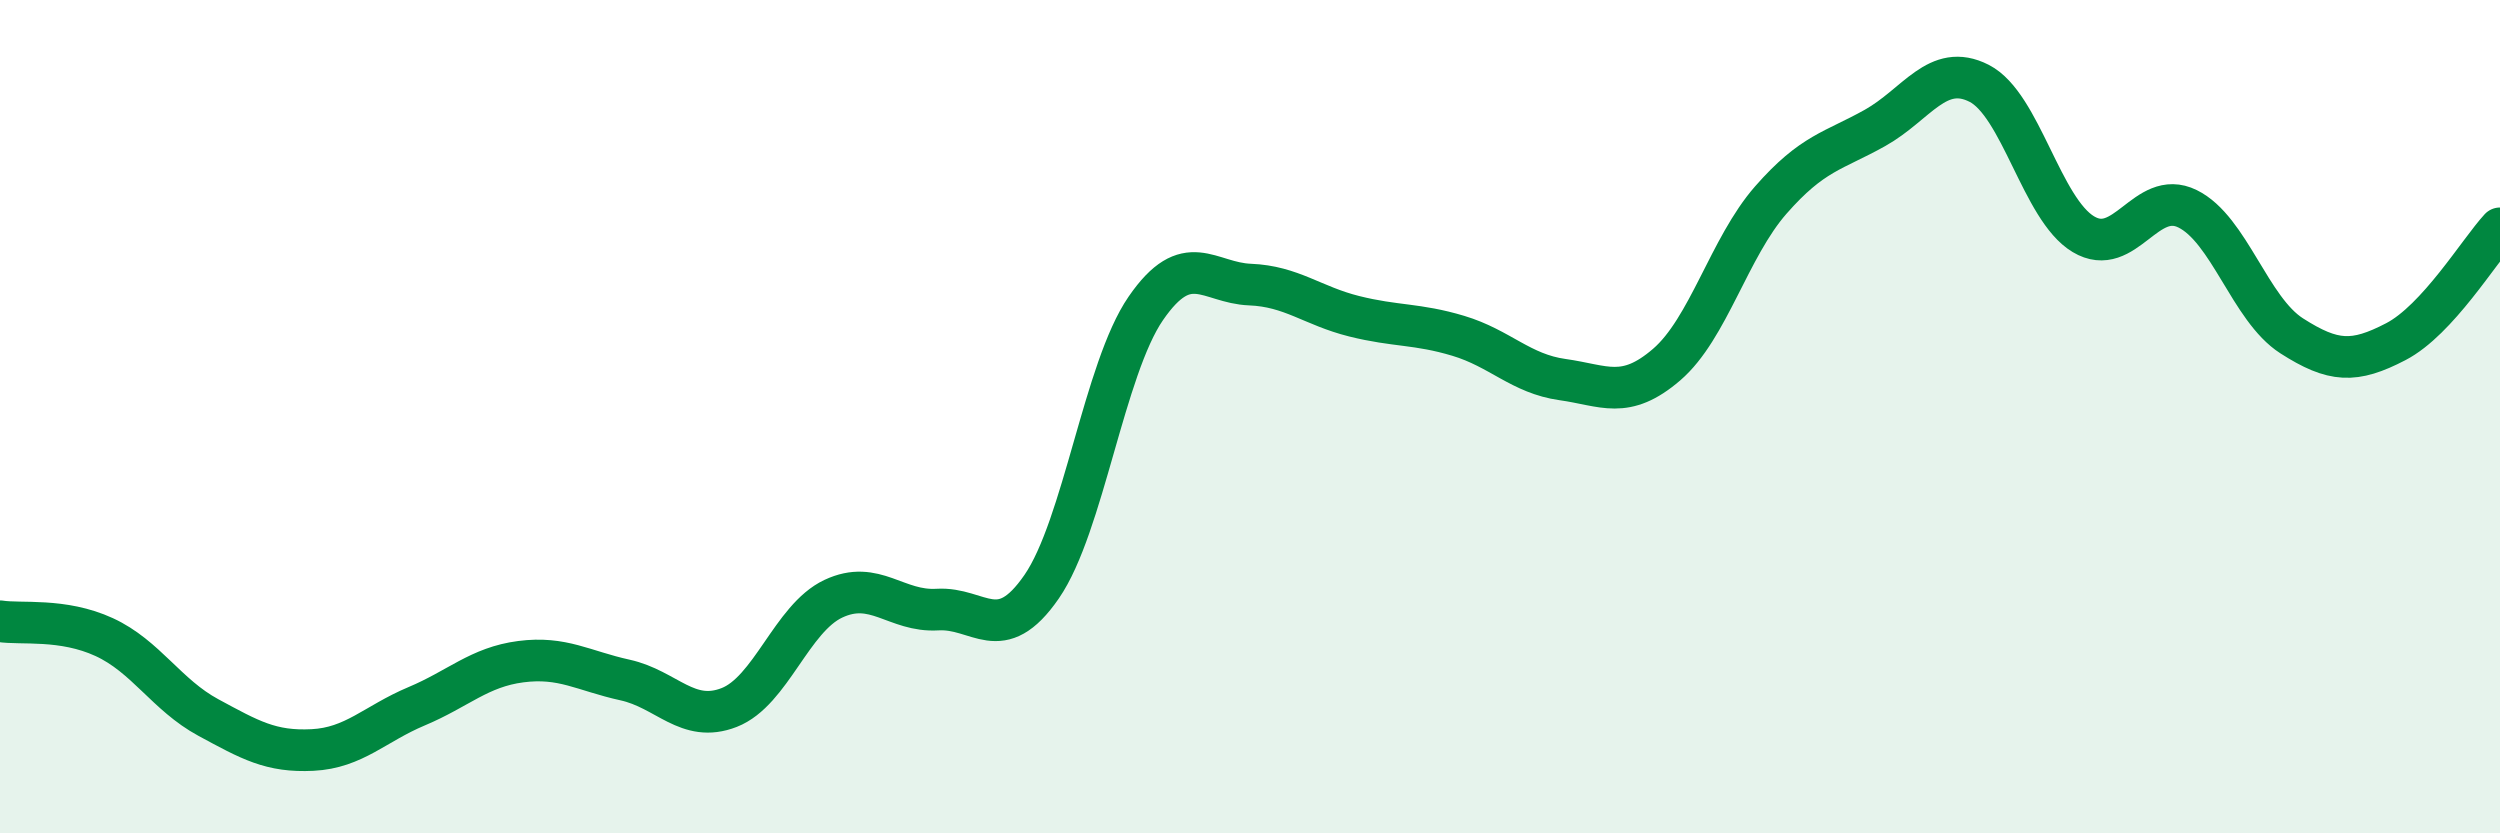 
    <svg width="60" height="20" viewBox="0 0 60 20" xmlns="http://www.w3.org/2000/svg">
      <path
        d="M 0,14.91 C 0.5,14.99 1.5,14.83 2.5,15.29 C 3.5,15.75 4,16.68 5,17.22 C 6,17.76 6.5,18.05 7.5,18 C 8.5,17.95 9,17.37 10,16.95 C 11,16.53 11.5,16.01 12.5,15.88 C 13.5,15.75 14,16.1 15,16.32 C 16,16.54 16.5,17.37 17.5,16.98 C 18.5,16.59 19,14.84 20,14.37 C 21,13.9 21.5,14.69 22.5,14.63 C 23.5,14.57 24,15.53 25,14.08 C 26,12.63 26.5,8.85 27.5,7.4 C 28.5,5.95 29,6.79 30,6.83 C 31,6.87 31.5,7.34 32.5,7.59 C 33.5,7.84 34,7.76 35,8.06 C 36,8.36 36.5,8.97 37.5,9.11 C 38.5,9.25 39,9.61 40,8.75 C 41,7.89 41.5,5.94 42.5,4.8 C 43.5,3.66 44,3.63 45,3.07 C 46,2.51 46.5,1.49 47.5,2 C 48.5,2.51 49,5.02 50,5.62 C 51,6.22 51.5,4.52 52.5,5.01 C 53.5,5.5 54,7.42 55,8.06 C 56,8.7 56.5,8.72 57.5,8.2 C 58.5,7.68 59.5,6.02 60,5.48L60 20L0 20Z"
        fill="#008740"
        opacity="0.1"
        stroke-linecap="round"
        stroke-linejoin="round"
      />
      <path
        d="M 0,14.91 C 0.5,14.99 1.5,14.83 2.5,15.29 C 3.5,15.75 4,16.68 5,17.22 C 6,17.76 6.5,18.05 7.5,18 C 8.5,17.95 9,17.37 10,16.95 C 11,16.53 11.5,16.01 12.5,15.88 C 13.5,15.75 14,16.1 15,16.32 C 16,16.54 16.5,17.37 17.5,16.98 C 18.5,16.59 19,14.84 20,14.37 C 21,13.9 21.5,14.69 22.5,14.63 C 23.5,14.57 24,15.53 25,14.08 C 26,12.63 26.5,8.85 27.5,7.4 C 28.5,5.95 29,6.79 30,6.83 C 31,6.87 31.5,7.34 32.5,7.59 C 33.5,7.84 34,7.76 35,8.06 C 36,8.36 36.5,8.97 37.5,9.11 C 38.5,9.25 39,9.61 40,8.75 C 41,7.89 41.5,5.94 42.5,4.8 C 43.5,3.66 44,3.63 45,3.07 C 46,2.51 46.5,1.49 47.5,2 C 48.5,2.51 49,5.02 50,5.62 C 51,6.22 51.5,4.52 52.5,5.01 C 53.5,5.5 54,7.42 55,8.06 C 56,8.7 56.5,8.72 57.5,8.2 C 58.5,7.68 59.5,6.02 60,5.48"
        stroke="#008740"
        stroke-width="1"
        fill="none"
        stroke-linecap="round"
        stroke-linejoin="round"
      />
    </svg>
  
